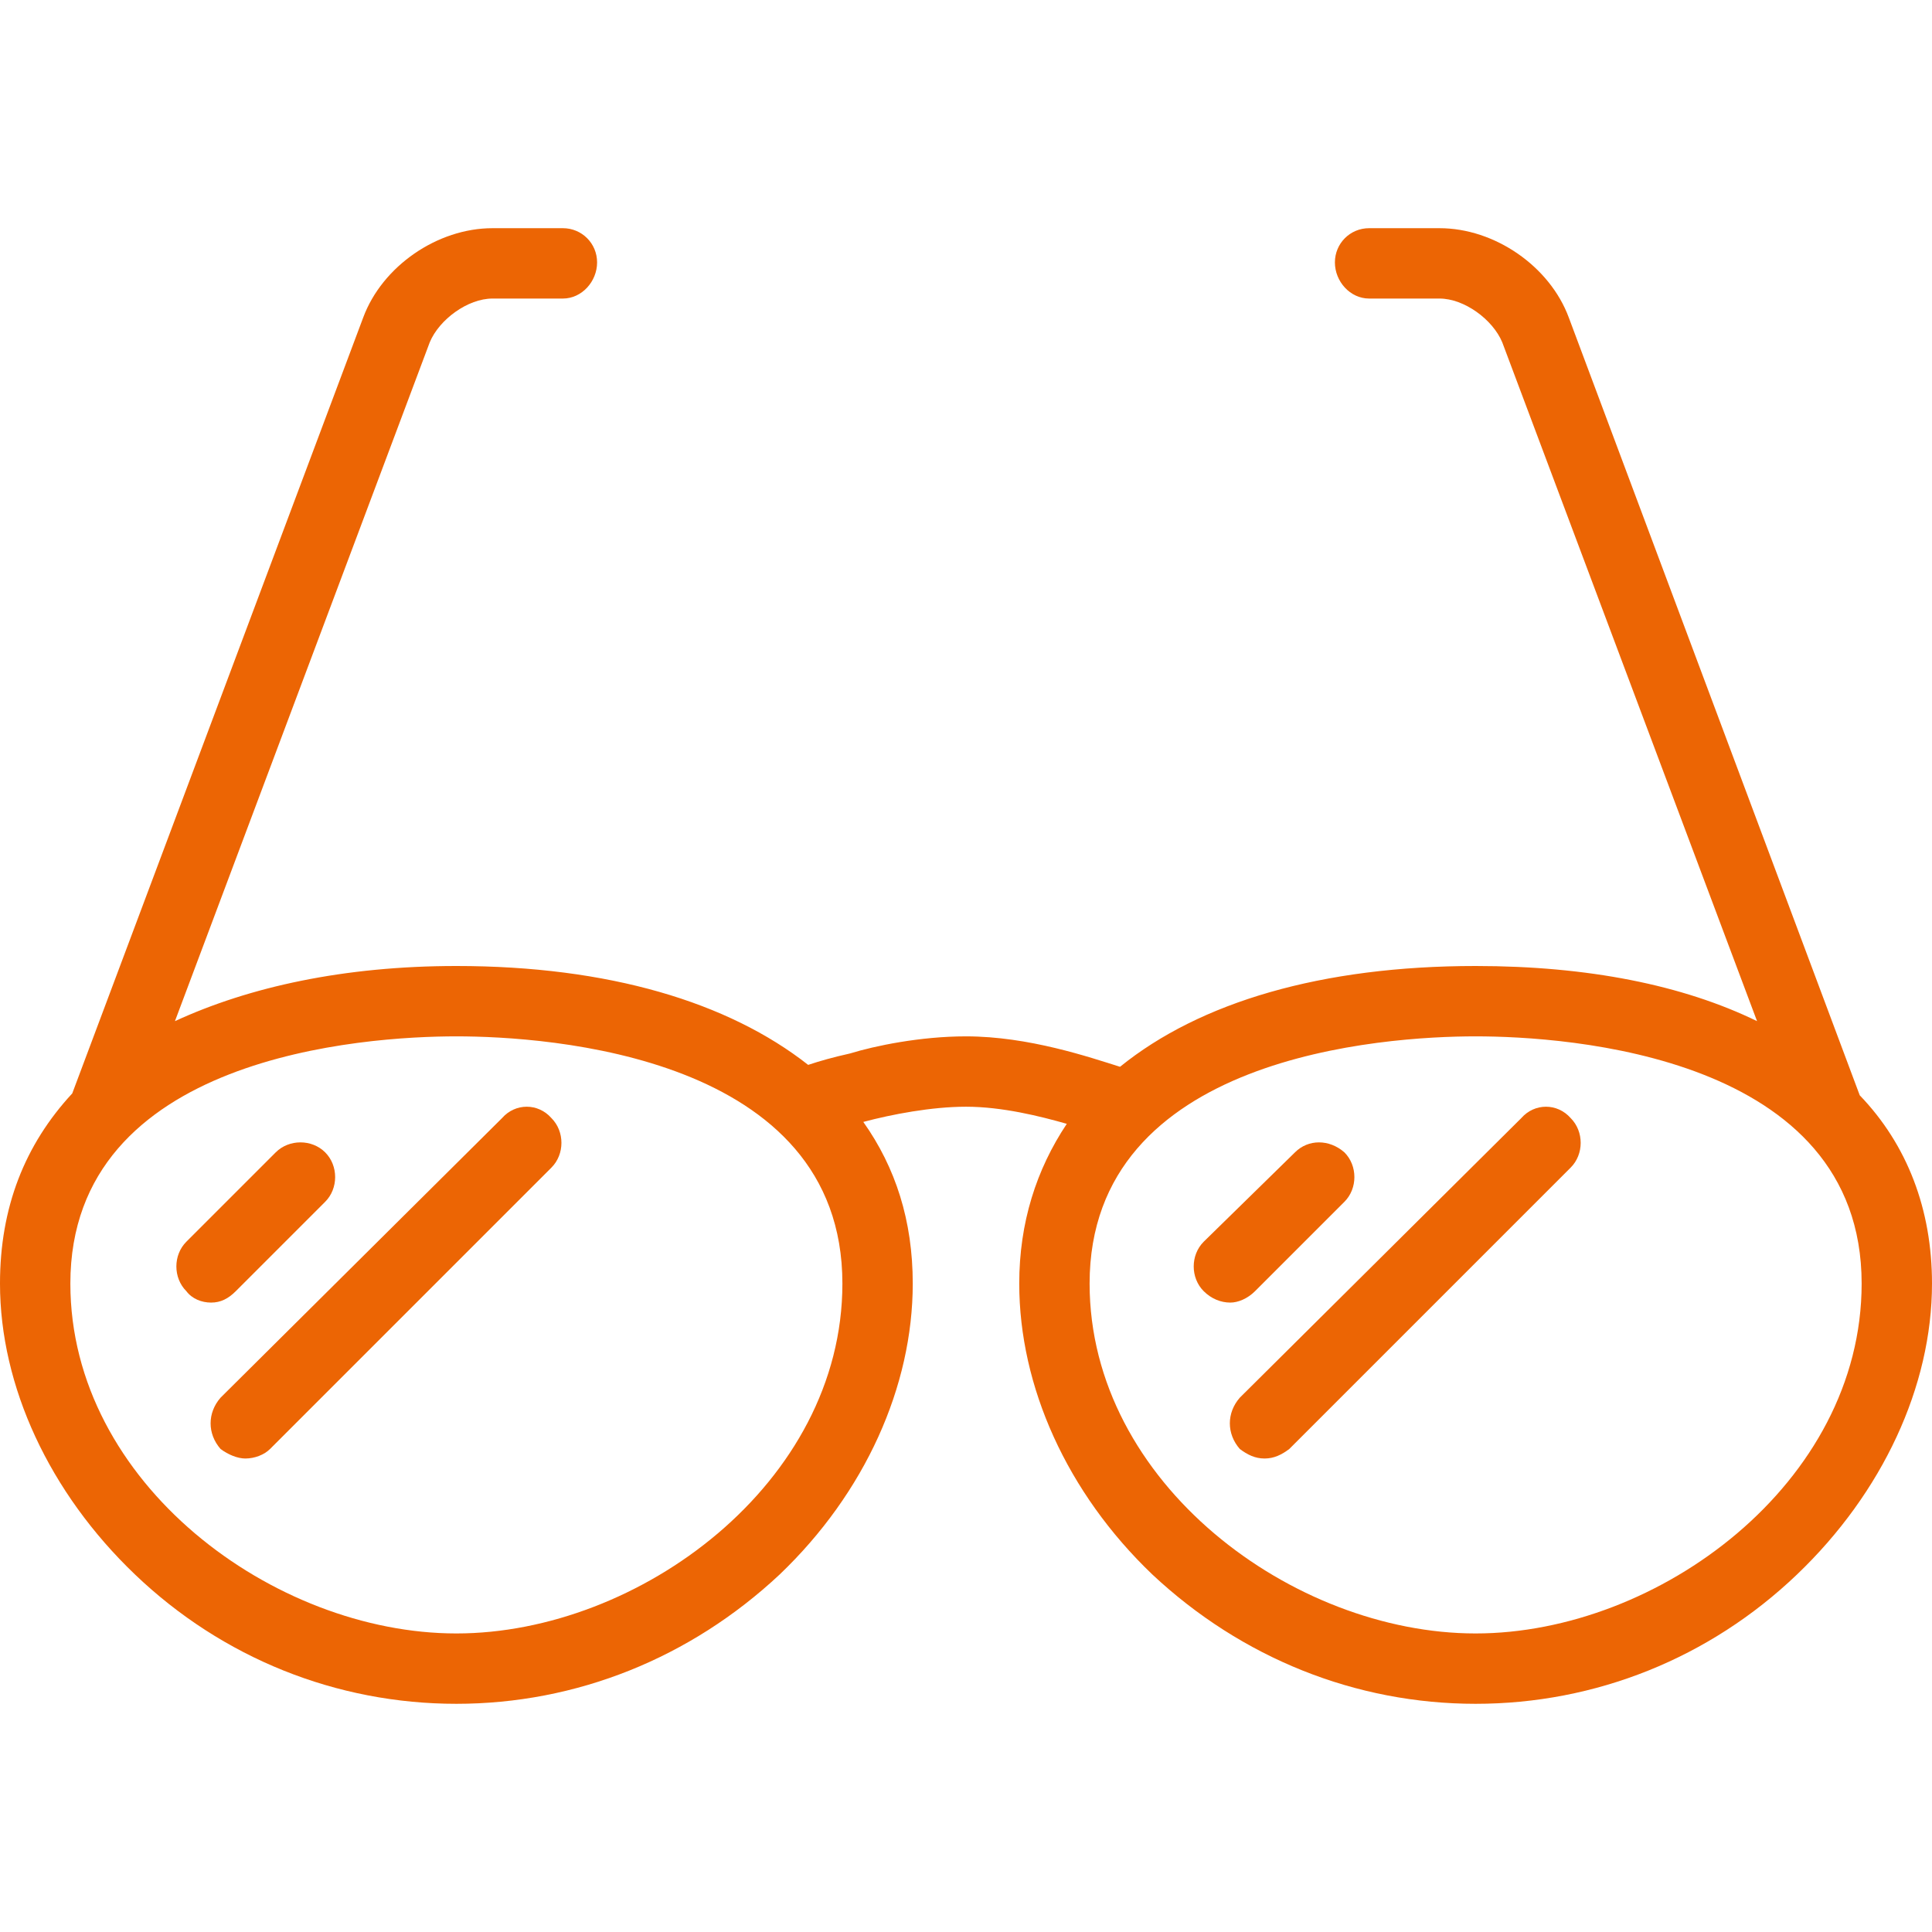 <?xml version="1.0" encoding="UTF-8"?> <svg xmlns="http://www.w3.org/2000/svg" xmlns:xlink="http://www.w3.org/1999/xlink" xml:space="preserve" width="10.16mm" height="10.16mm" version="1.1" style="shape-rendering:geometricPrecision; text-rendering:geometricPrecision; image-rendering:optimizeQuality; fill-rule:evenodd; clip-rule:evenodd" viewBox="0 0 1016 1016"> <defs> <style type="text/css"> .fil0 {fill:#EC6504;fill-rule:nonzero} </style> </defs> <g id="Layer_x0020_1">  <g id="_579201608"> <path class="fil0" d="M776 859c-96,0 -203,-79 -203,-184 0,-120 155,-130 203,-130 48,0 203,10 203,130 0,105 -107,184 -203,184zm-536 0c-96,0 -203,-79 -203,-184 0,-120 155,-130 203,-130 48,0 203,10 203,130 0,105 -107,184 -203,184zm738 -283l-153 -409c-10,-27 -39,-47 -68,-47l-37 0c-10,0 -18,8 -18,18 0,10 8,19 18,19l37 0c13,0 28,11 33,23l134 357c-39,-19 -89,-29 -148,-29 -81,0 -145,19 -187,53 -16,-5 -48,-16 -81,-16 -24,0 -48,5 -61,9 -9,2 -16,4 -22,6 -42,-33 -105,-52 -185,-52 -59,0 -109,11 -148,29l134 -357c5,-12 20,-23 33,-23l37 0c10,0 18,-9 18,-19 0,-10 -8,-18 -18,-18l-37 0c-29,0 -58,20 -68,47l-153 408c-25,27 -38,60 -38,100 0,54 26,110 71,153 46,44 106,68 169,68 63,0 123,-24 170,-68 45,-43 70,-99 70,-153 0,-33 -9,-61 -26,-85 15,-4 36,-8 54,-8 19,0 39,5 53,9 -16,24 -25,52 -25,84 0,54 25,110 70,153 47,44 107,68 170,68 63,0 123,-24 169,-68 45,-43 71,-99 71,-153 0,-39 -13,-73 -38,-99z"></path> <path class="fil0" d="M124 679l47 -47c7,-7 7,-19 0,-26 -7,-7 -19,-7 -26,0l-47 47c-7,7 -7,19 0,26 3,4 8,6 13,6 5,0 9,-2 13,-6z"></path> <path class="fil0" d="M660 679l47 -47c7,-7 7,-19 0,-26 -8,-7 -19,-7 -26,0l-48 47c-7,7 -7,19 0,26 4,4 9,6 14,6 4,0 9,-2 13,-6z"></path> <path class="fil0" d="M264 588l-148 147c-7,8 -7,19 0,27 4,3 9,5 13,5 5,0 10,-2 13,-5l148 -148c7,-7 7,-19 0,-26 -7,-8 -19,-8 -26,0z"></path> <path class="fil0" d="M800 588l-148 147c-7,8 -7,19 0,27 4,3 8,5 13,5 5,0 9,-2 13,-5l148 -148c7,-7 7,-19 0,-26 -7,-8 -19,-8 -26,0z"></path> </g> </g> </svg> 